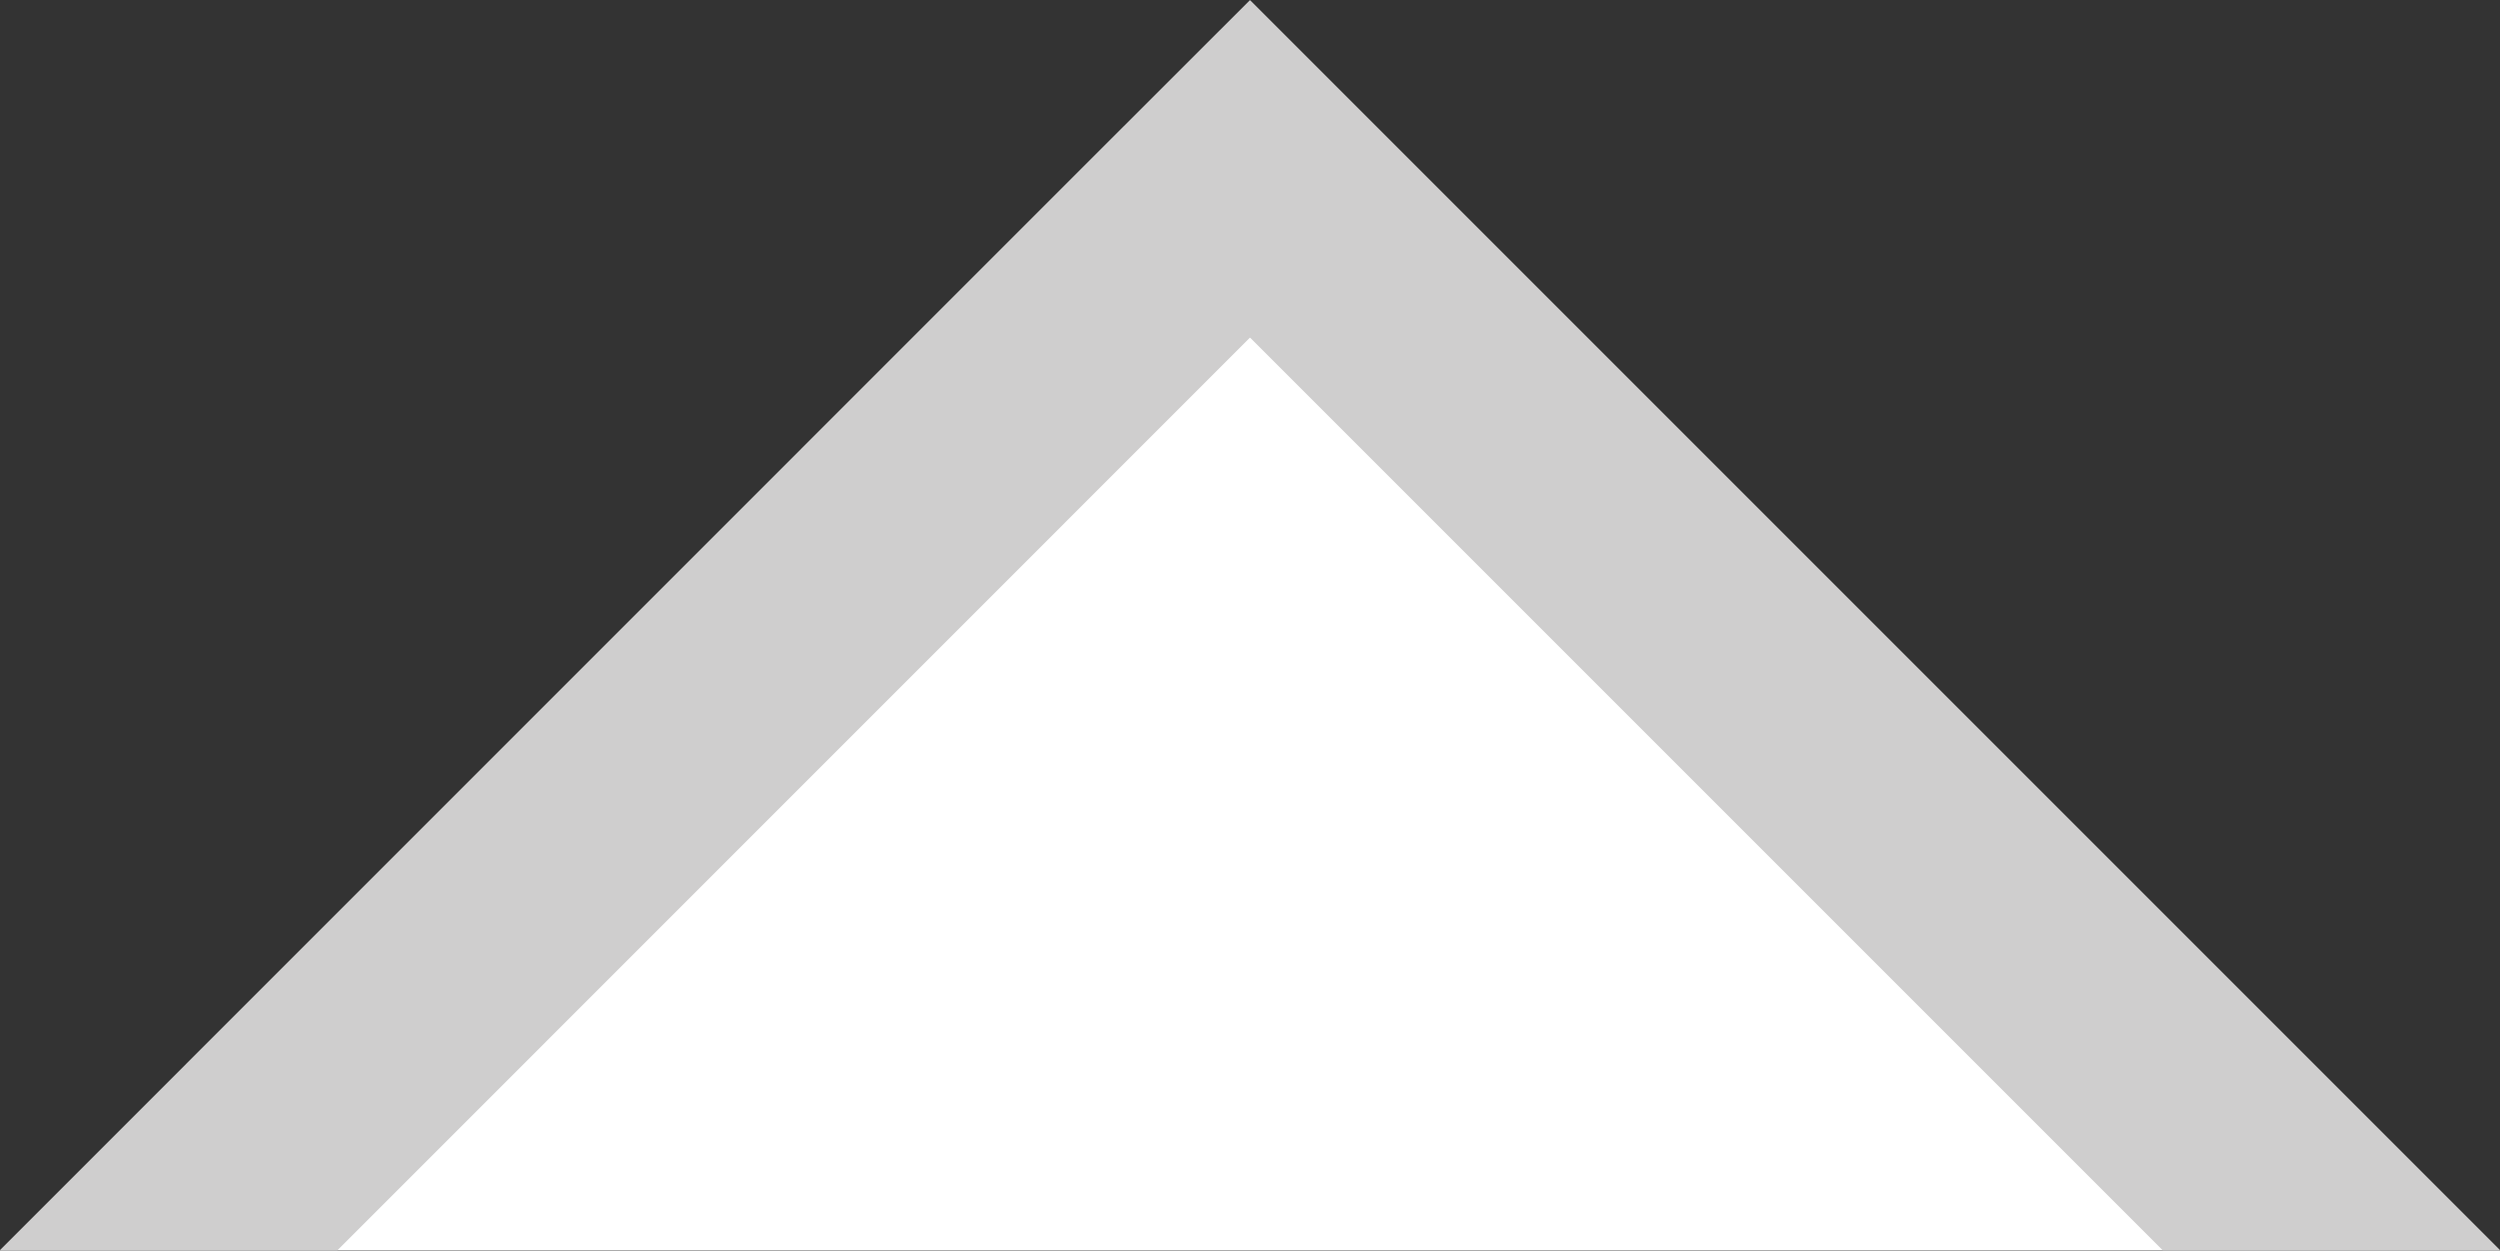 <?xml version="1.0" encoding="utf-8"?>
<!-- Generator: Adobe Illustrator 16.0.0, SVG Export Plug-In . SVG Version: 6.00 Build 0)  -->
<!DOCTYPE svg PUBLIC "-//W3C//DTD SVG 1.1//EN" "http://www.w3.org/Graphics/SVG/1.1/DTD/svg11.dtd">
<svg version="1.1" id="Ebene_1" xmlns="http://www.w3.org/2000/svg" xmlns:xlink="http://www.w3.org/1999/xlink" x="0px" y="0px"
	 width="21.01px" height="10.51px" viewBox="0 0 21.01 10.51" enable-background="new 0 0 21.01 10.51" xml:space="preserve">
<rect x="0" y="0" width="21.01" height="10.51" fill="#333333" stroke="none"/>
<polygon fill="#FFFFFF" points="10.505,0.003 9.087,1.42 0,10.508 2.835,10.508 18.176,10.508 21.01,10.508 11.922,1.42 "/>
<polygon fill="#CFCECE" points="10.505,0.003 9.087,1.42 0,10.508 2.835,10.508 10.505,2.837 18.176,10.508 21.01,10.508 
	11.922,1.42 "/>
</svg>
